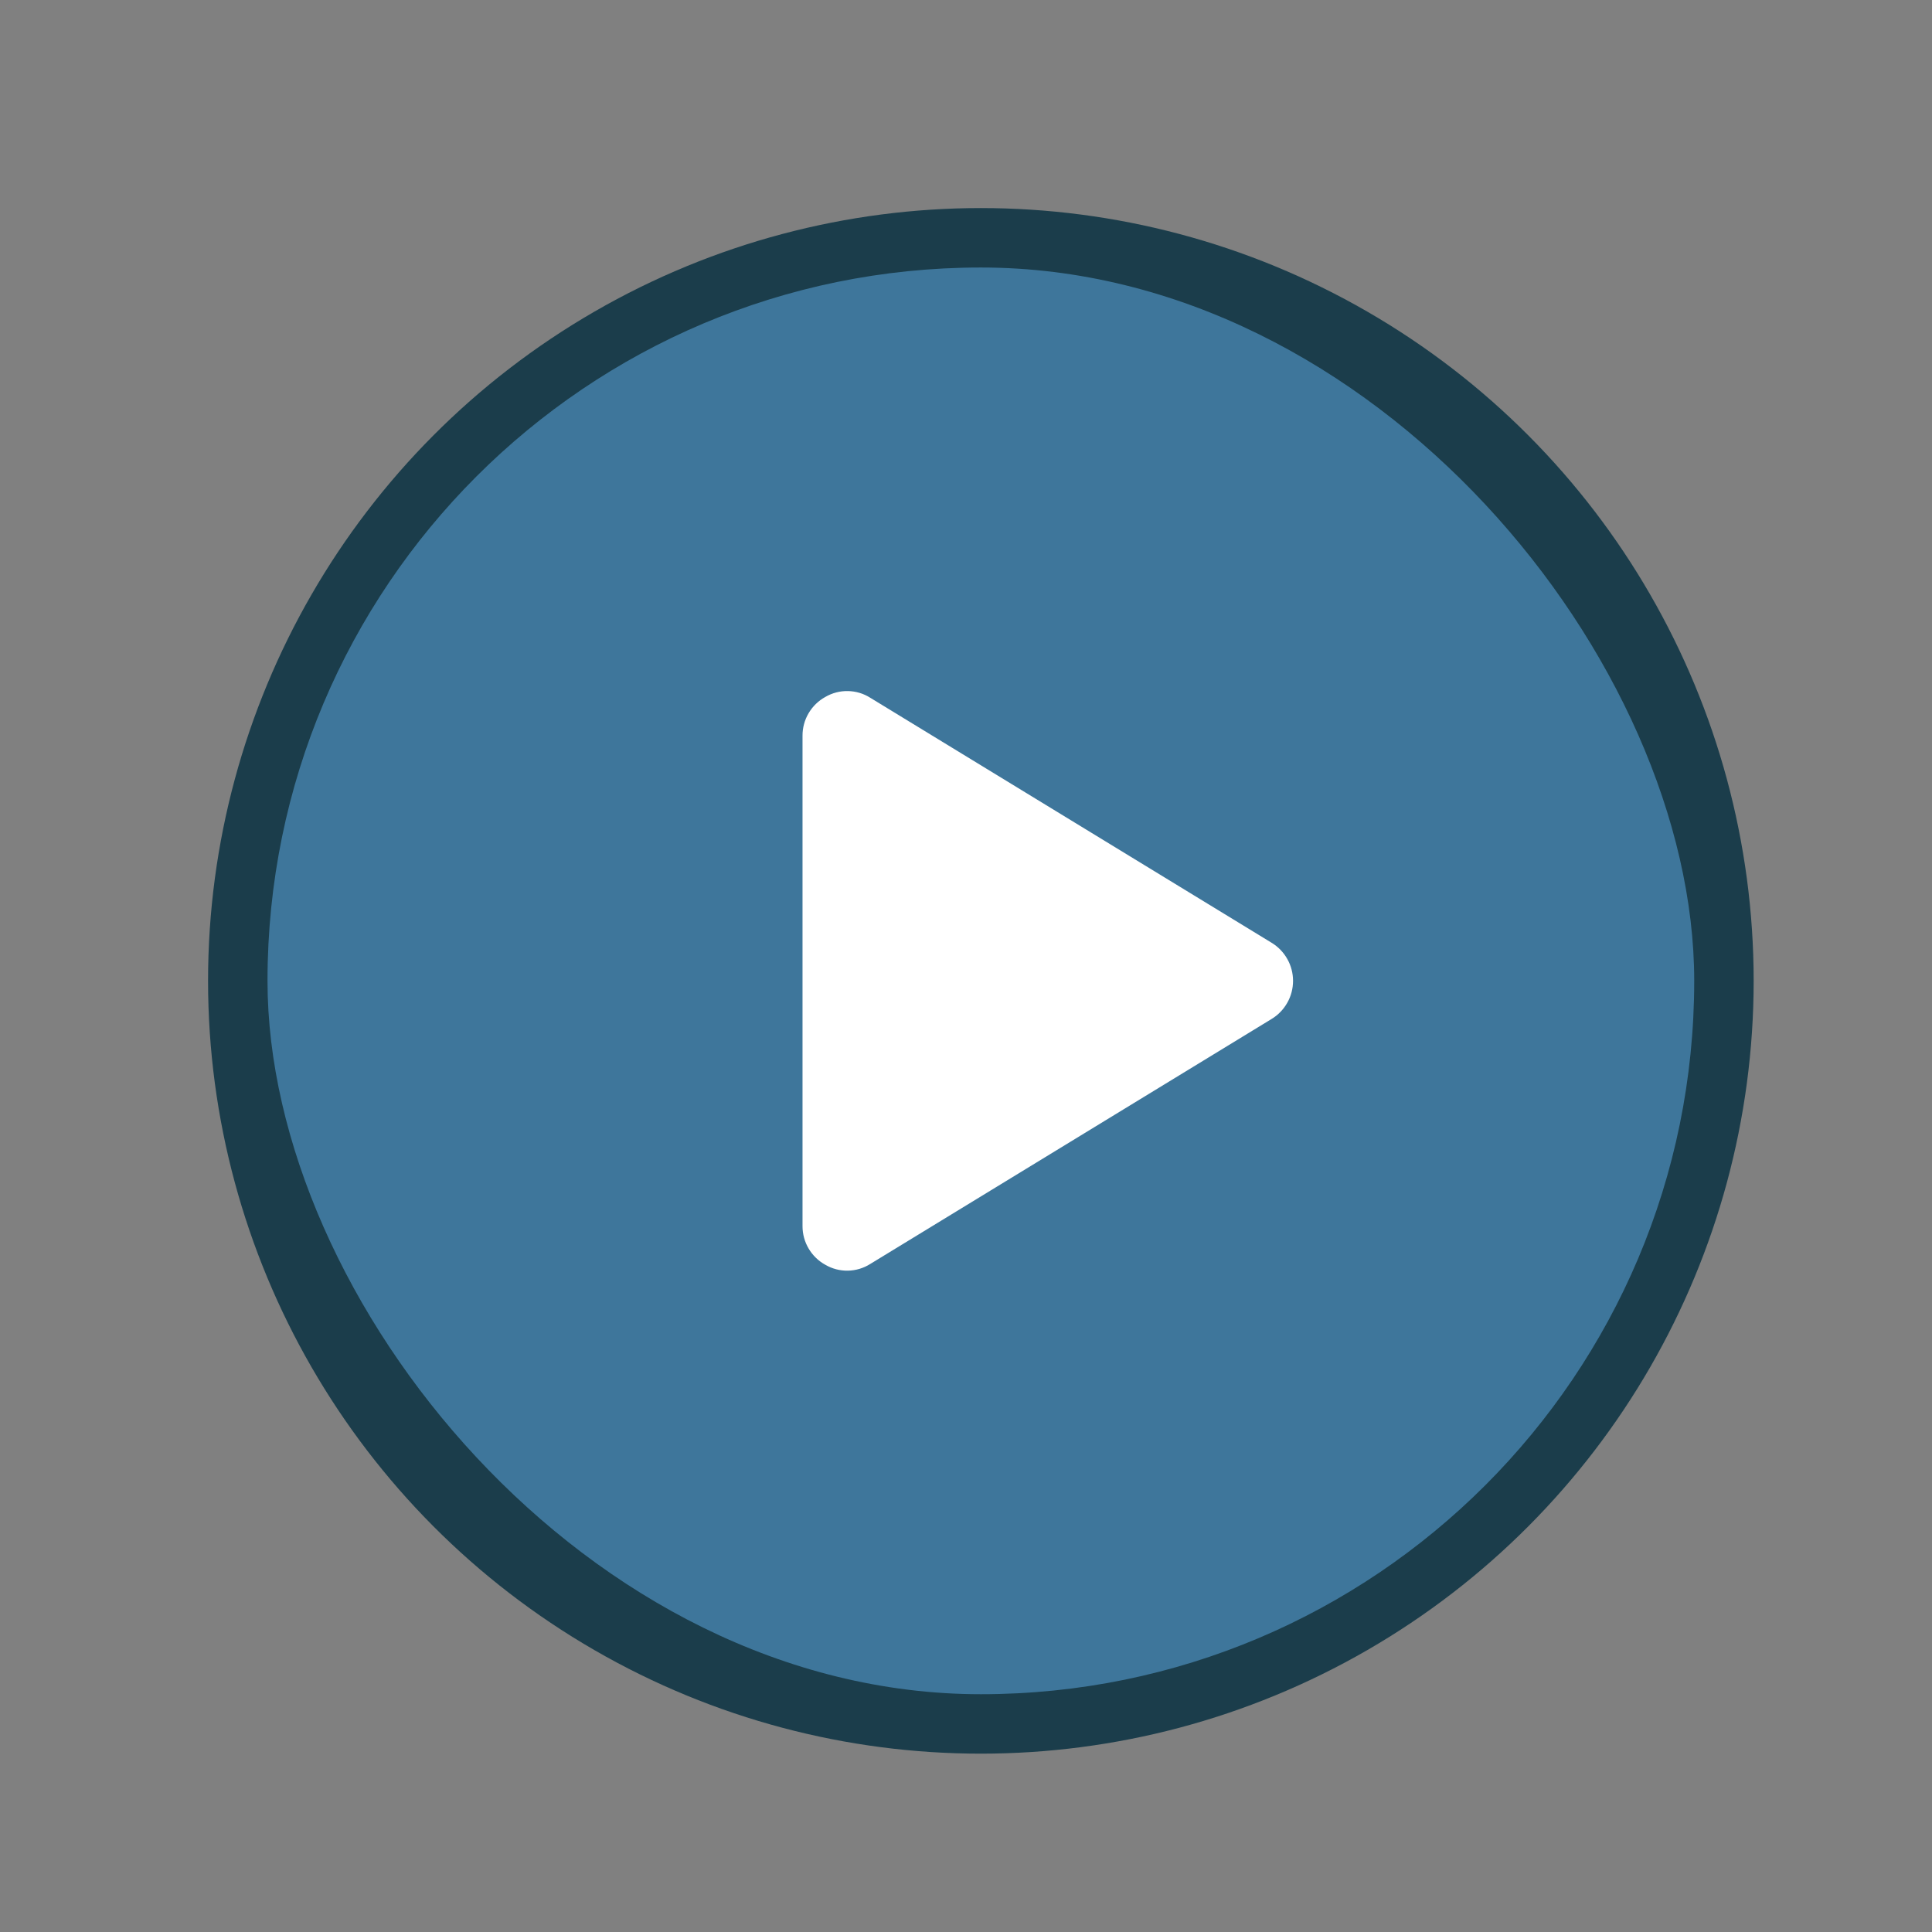 <svg width="65" height="65" viewBox="0 0 65 65" fill="none" xmlns="http://www.w3.org/2000/svg">
<rect x="0" y="0" width="65" height="65" fill="#808080" stroke="none"/>
<circle cx="33" cy="33" r="26" fill="#1B3D4B"/>
<rect x="9" y="9" width="48" height="48" rx="24" fill="#3E769B"/>
<path d="M42.778 31.716L29.278 23.475C29.053 23.332 28.794 23.255 28.527 23.25C28.261 23.245 27.999 23.313 27.769 23.447C27.535 23.575 27.341 23.764 27.206 23.993C27.07 24.222 26.999 24.484 27 24.75V41.25C26.999 41.516 27.07 41.778 27.206 42.007C27.341 42.236 27.535 42.425 27.769 42.553C27.999 42.687 28.261 42.755 28.527 42.75C28.794 42.745 29.053 42.667 29.278 42.525L42.778 34.284C42.999 34.151 43.182 33.962 43.309 33.737C43.437 33.512 43.503 33.258 43.503 33C43.503 32.742 43.437 32.488 43.309 32.263C43.182 32.038 42.999 31.849 42.778 31.716Z" fill="white"/>
</svg>
